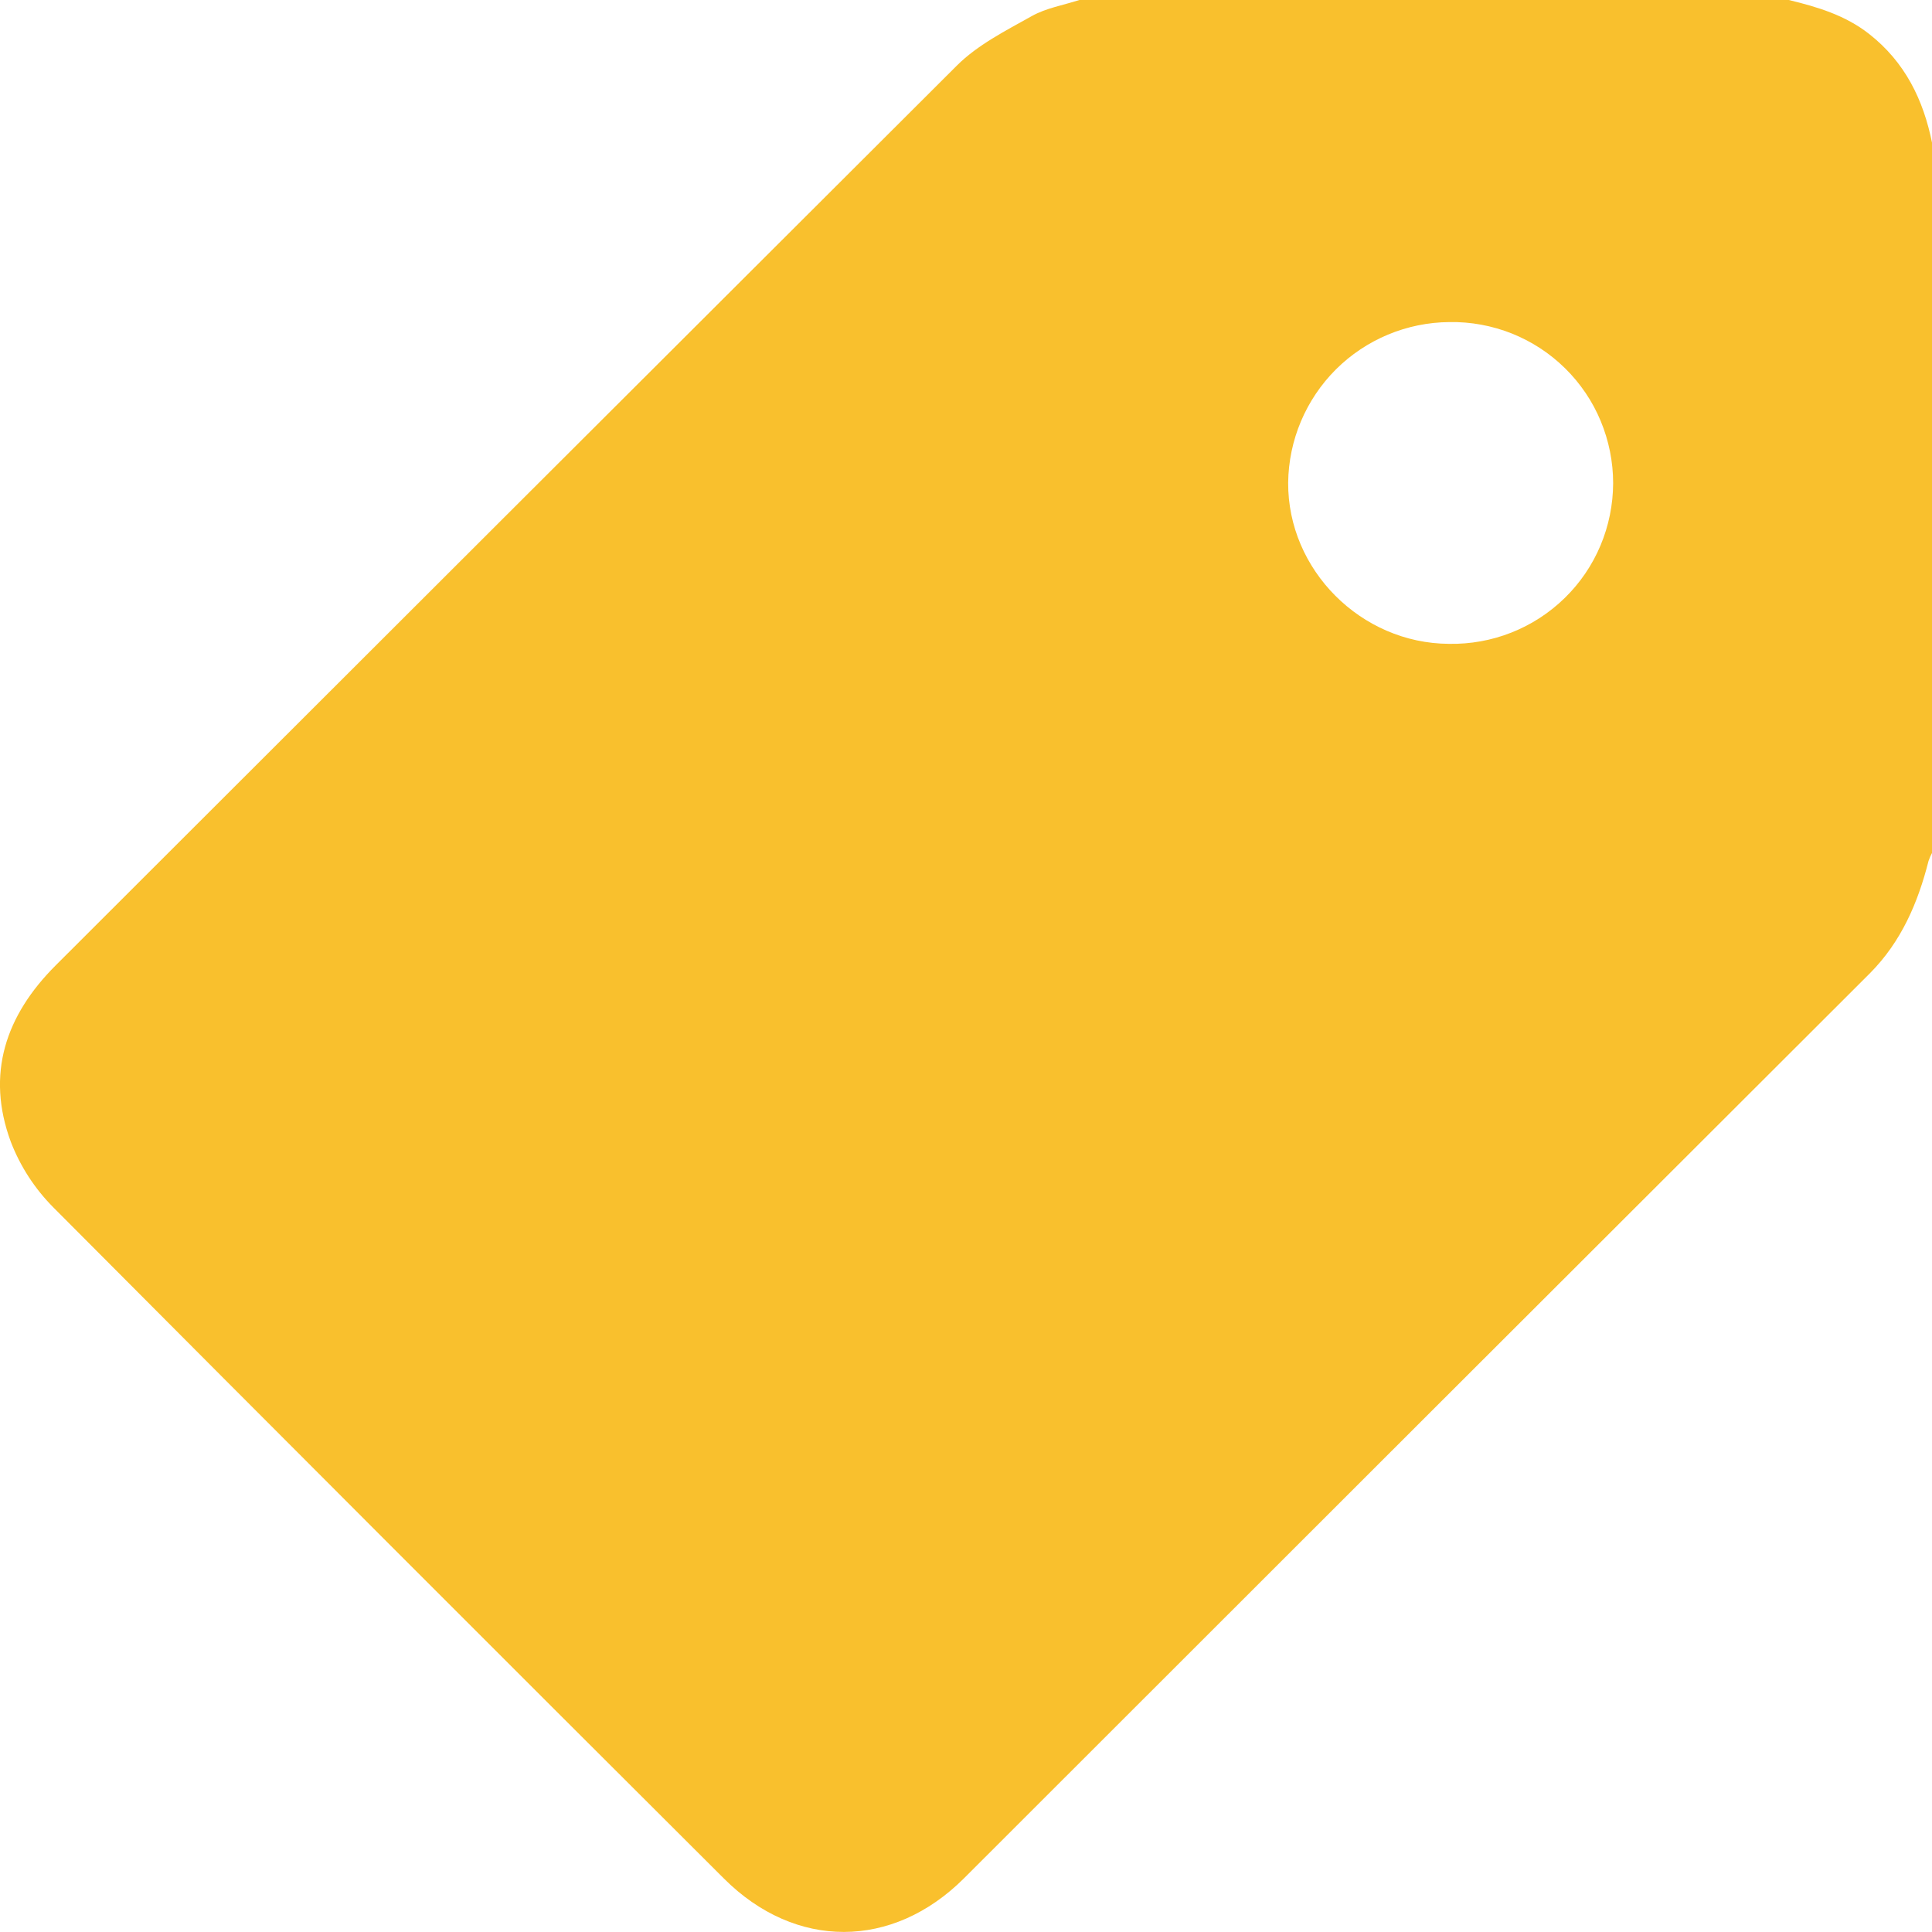 <?xml version="1.0" encoding="UTF-8"?> <svg xmlns="http://www.w3.org/2000/svg" width="24" height="24" viewBox="0 0 24 24" fill="none"><path d="M13.408 0H22.221C22.576 0.086 22.922 0.189 23.218 0.421C23.665 0.771 23.894 1.24 24.002 1.781V10.592C23.984 10.625 23.969 10.659 23.957 10.695C23.825 11.216 23.618 11.698 23.23 12.089C19.477 15.836 15.725 19.584 11.974 23.334C11.086 24.219 9.881 24.222 8.994 23.337C6.213 20.564 3.436 17.785 0.663 14.999C0.433 14.768 0.253 14.491 0.135 14.186C-0.178 13.342 0.07 12.612 0.694 11.99C4.424 8.263 8.156 4.537 11.887 0.814C12.145 0.557 12.492 0.382 12.815 0.201C12.994 0.1 13.208 0.065 13.408 0ZM18.004 4.001C17.476 4.005 16.97 4.216 16.595 4.589C16.221 4.963 16.008 5.468 16.002 5.996C15.996 7.079 16.906 7.992 17.999 7.998C18.264 8.003 18.528 7.956 18.775 7.858C19.023 7.76 19.248 7.614 19.438 7.428C19.628 7.243 19.779 7.021 19.882 6.776C19.985 6.531 20.038 6.268 20.039 6.002C20.039 5.737 19.986 5.474 19.884 5.229C19.782 4.983 19.631 4.761 19.442 4.575C19.252 4.388 19.028 4.242 18.781 4.143C18.534 4.045 18.27 3.996 18.004 4.001Z" fill="#F9C02D"></path></svg> 